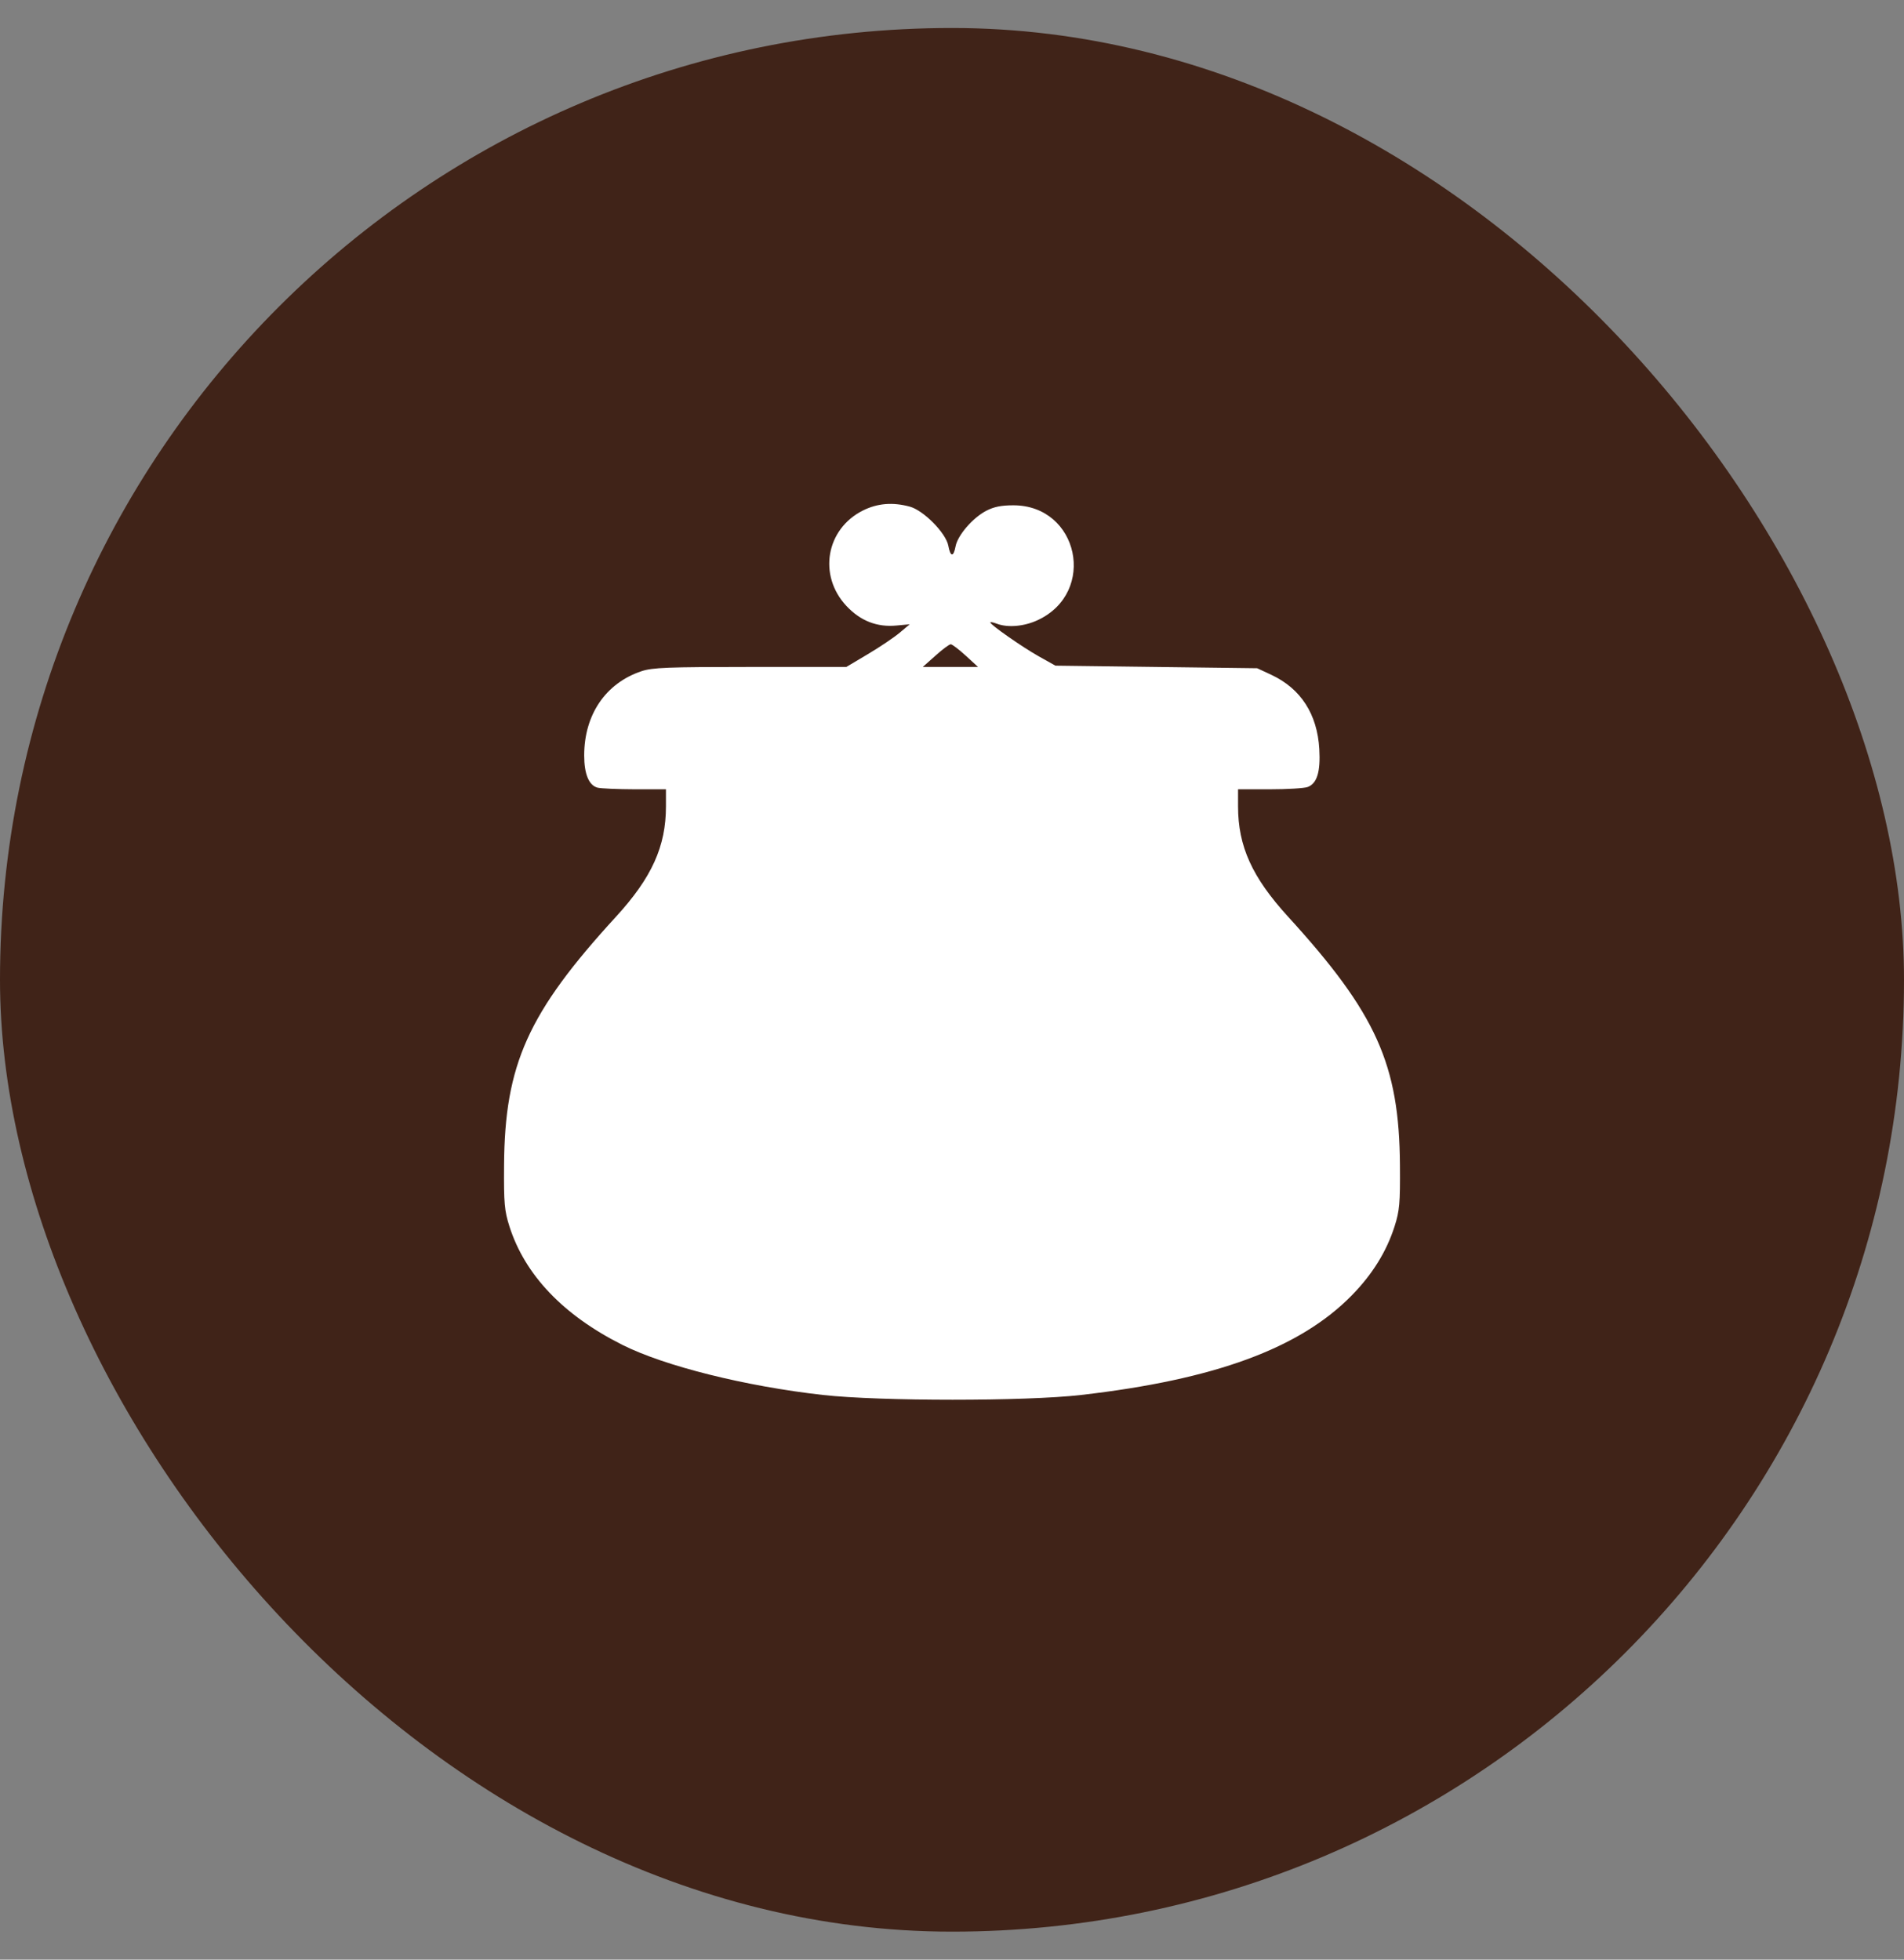 <svg width="34" height="35" viewBox="0 0 34 35" fill="none" xmlns="http://www.w3.org/2000/svg">
<rect x="0" y="0" width="34" height="35" fill="#808080" stroke="none"/>
<rect y="0.5" width="34" height="34" rx="17" fill="#402318"/>
<path fill-rule="evenodd" clip-rule="evenodd" d="M15.411 9.117C14.749 9.447 14.605 10.279 15.115 10.823C15.365 11.09 15.662 11.206 16.012 11.172L16.245 11.15L16.064 11.302C15.964 11.386 15.71 11.557 15.498 11.683L15.113 11.912H13.397C11.921 11.912 11.649 11.923 11.455 11.988C10.815 12.202 10.432 12.765 10.432 13.493C10.432 13.824 10.516 14.027 10.67 14.068C10.727 14.083 11.026 14.096 11.333 14.097L11.892 14.097V14.402C11.892 15.117 11.64 15.674 10.999 16.374C9.427 18.09 9.013 19.011 9.001 20.811C8.996 21.494 9.008 21.623 9.097 21.904C9.374 22.772 10.059 23.491 11.116 24.021C11.872 24.4 13.31 24.759 14.697 24.915C15.711 25.028 18.314 25.029 19.303 24.915C21.692 24.641 23.21 24.083 24.138 23.137C24.508 22.759 24.759 22.354 24.903 21.904C24.992 21.623 25.004 21.494 24.999 20.811C24.987 19.01 24.578 18.101 23.002 16.373C22.359 15.669 22.108 15.115 22.108 14.402V14.097H22.675C22.987 14.097 23.292 14.079 23.352 14.056C23.519 13.992 23.582 13.785 23.559 13.379C23.523 12.755 23.229 12.3 22.705 12.054L22.45 11.935L20.649 11.912L18.847 11.889L18.547 11.721C18.249 11.553 17.684 11.158 17.684 11.117C17.684 11.105 17.737 11.115 17.801 11.14C17.997 11.214 18.288 11.189 18.53 11.076C19.595 10.581 19.264 9.025 18.095 9.025C17.878 9.025 17.747 9.052 17.609 9.124C17.368 9.251 17.101 9.561 17.064 9.757C17.027 9.955 16.972 9.951 16.934 9.746C16.892 9.521 16.493 9.116 16.247 9.049C15.942 8.966 15.671 8.988 15.411 9.117ZM17.244 11.709L17.465 11.912H16.971H16.478L16.705 11.71C16.829 11.598 16.952 11.507 16.977 11.507C17.002 11.506 17.122 11.598 17.244 11.709Z" fill="white"/>
</svg>
